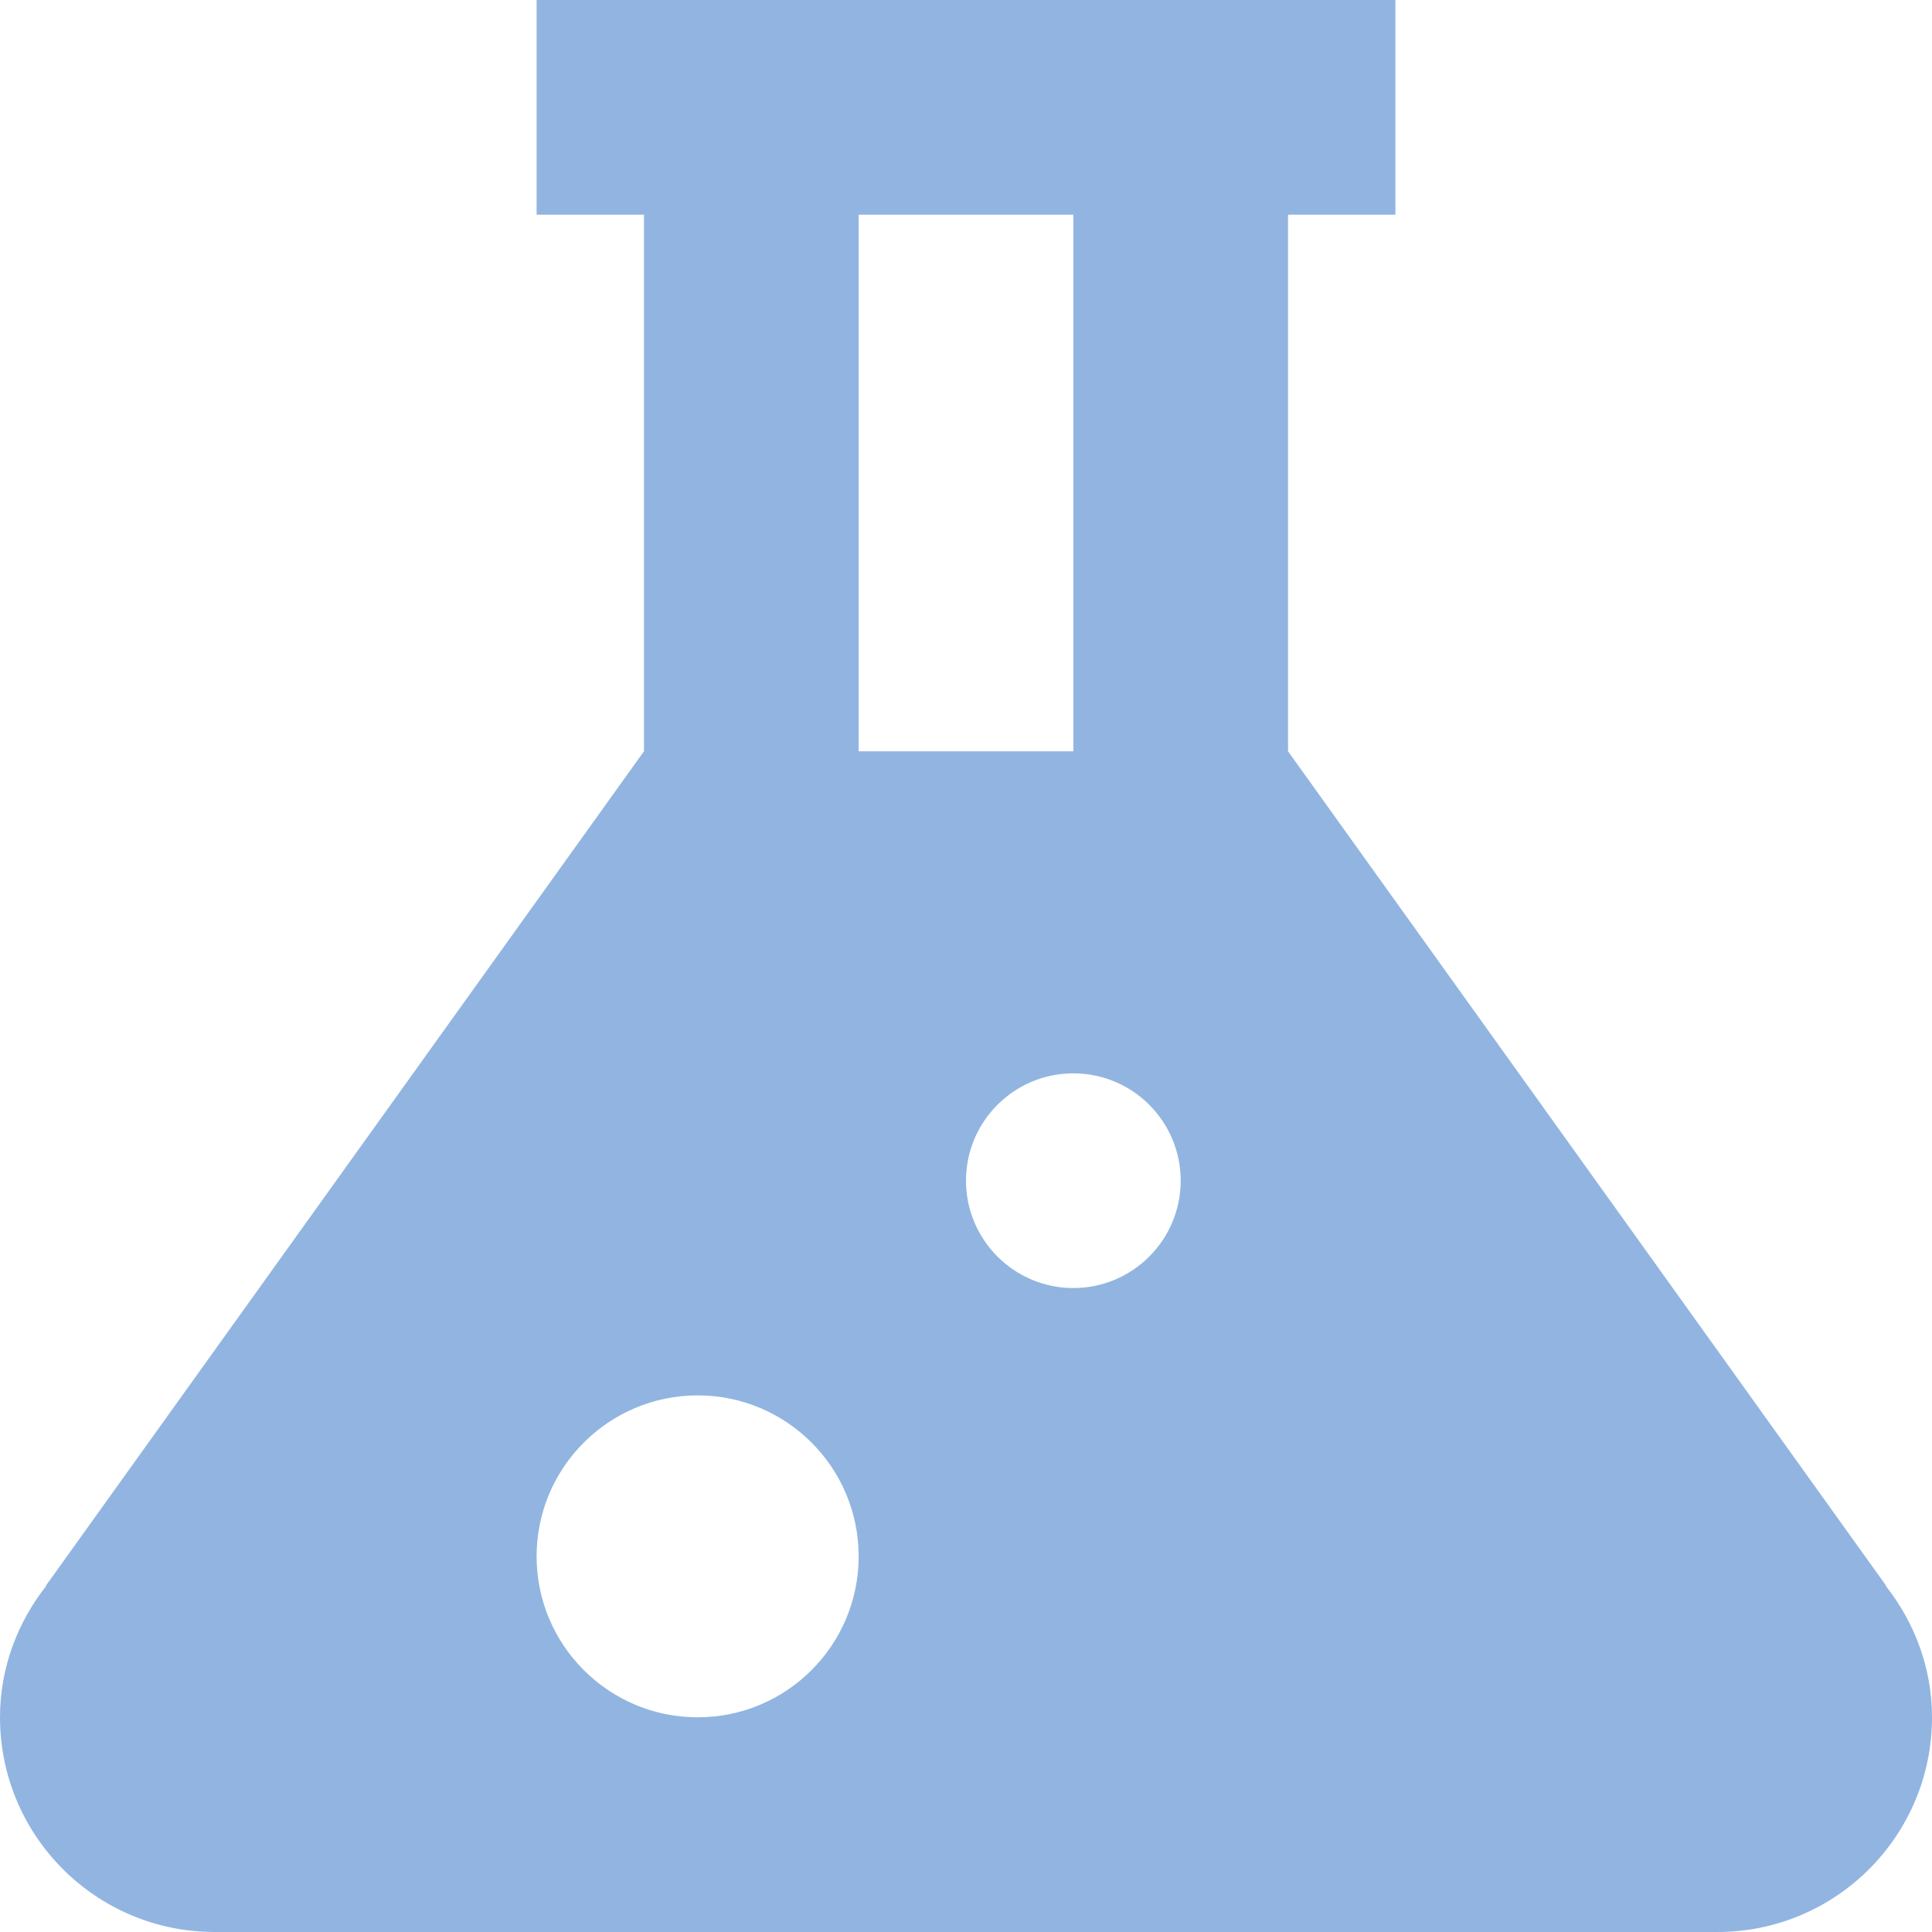 <?xml version="1.0" encoding="UTF-8"?>
<svg width="16px" height="16px" viewBox="0 0 16 16" version="1.1" xmlns="http://www.w3.org/2000/svg" xmlns:xlink="http://www.w3.org/1999/xlink">
    <!-- Generator: Sketch 59.1 (86144) - https://sketch.com -->
    <title>i_test</title>
    <desc>Created with Sketch.</desc>
    <g id="layout" stroke="none" stroke-width="1" fill="none" fill-rule="evenodd">
        <g id="PC-summer-sub-cover" transform="translate(-7, -880)" fill="#91B5E0" fill-rule="nonzero">
            <g id="i_test" transform="translate(7, 880)">
                <path d="M4.444,0 L4.444,1.778 L5.333,1.778 L5.333,6.222 L0.38,13.132 L0.384,13.132 C0.147,13.433 0,13.809 0,14.222 C0,15.204 0.796,16 1.778,16 L14.222,16 C15.204,16 16,15.204 16,14.222 C16,13.809 15.853,13.433 15.616,13.132 L15.62,13.132 L10.667,6.222 L10.667,1.778 L11.556,1.778 L11.556,0 L4.444,0 Z M7.111,1.778 L8.889,1.778 L8.889,6.222 L7.111,6.222 L7.111,1.778 Z M8.889,8.889 C9.38,8.889 9.778,9.287 9.778,9.778 C9.778,10.268 9.38,10.667 8.889,10.667 C8.398,10.667 8,10.268 8,9.778 C8,9.287 8.398,8.889 8.889,8.889 Z M5.778,11.556 C6.514,11.556 7.111,12.153 7.111,12.889 C7.111,13.625 6.514,14.222 5.778,14.222 C5.042,14.222 4.444,13.625 4.444,12.889 C4.444,12.153 5.042,11.556 5.778,11.556 Z" id="Shape"></path>
            </g>
        </g>
    </g>
</svg>